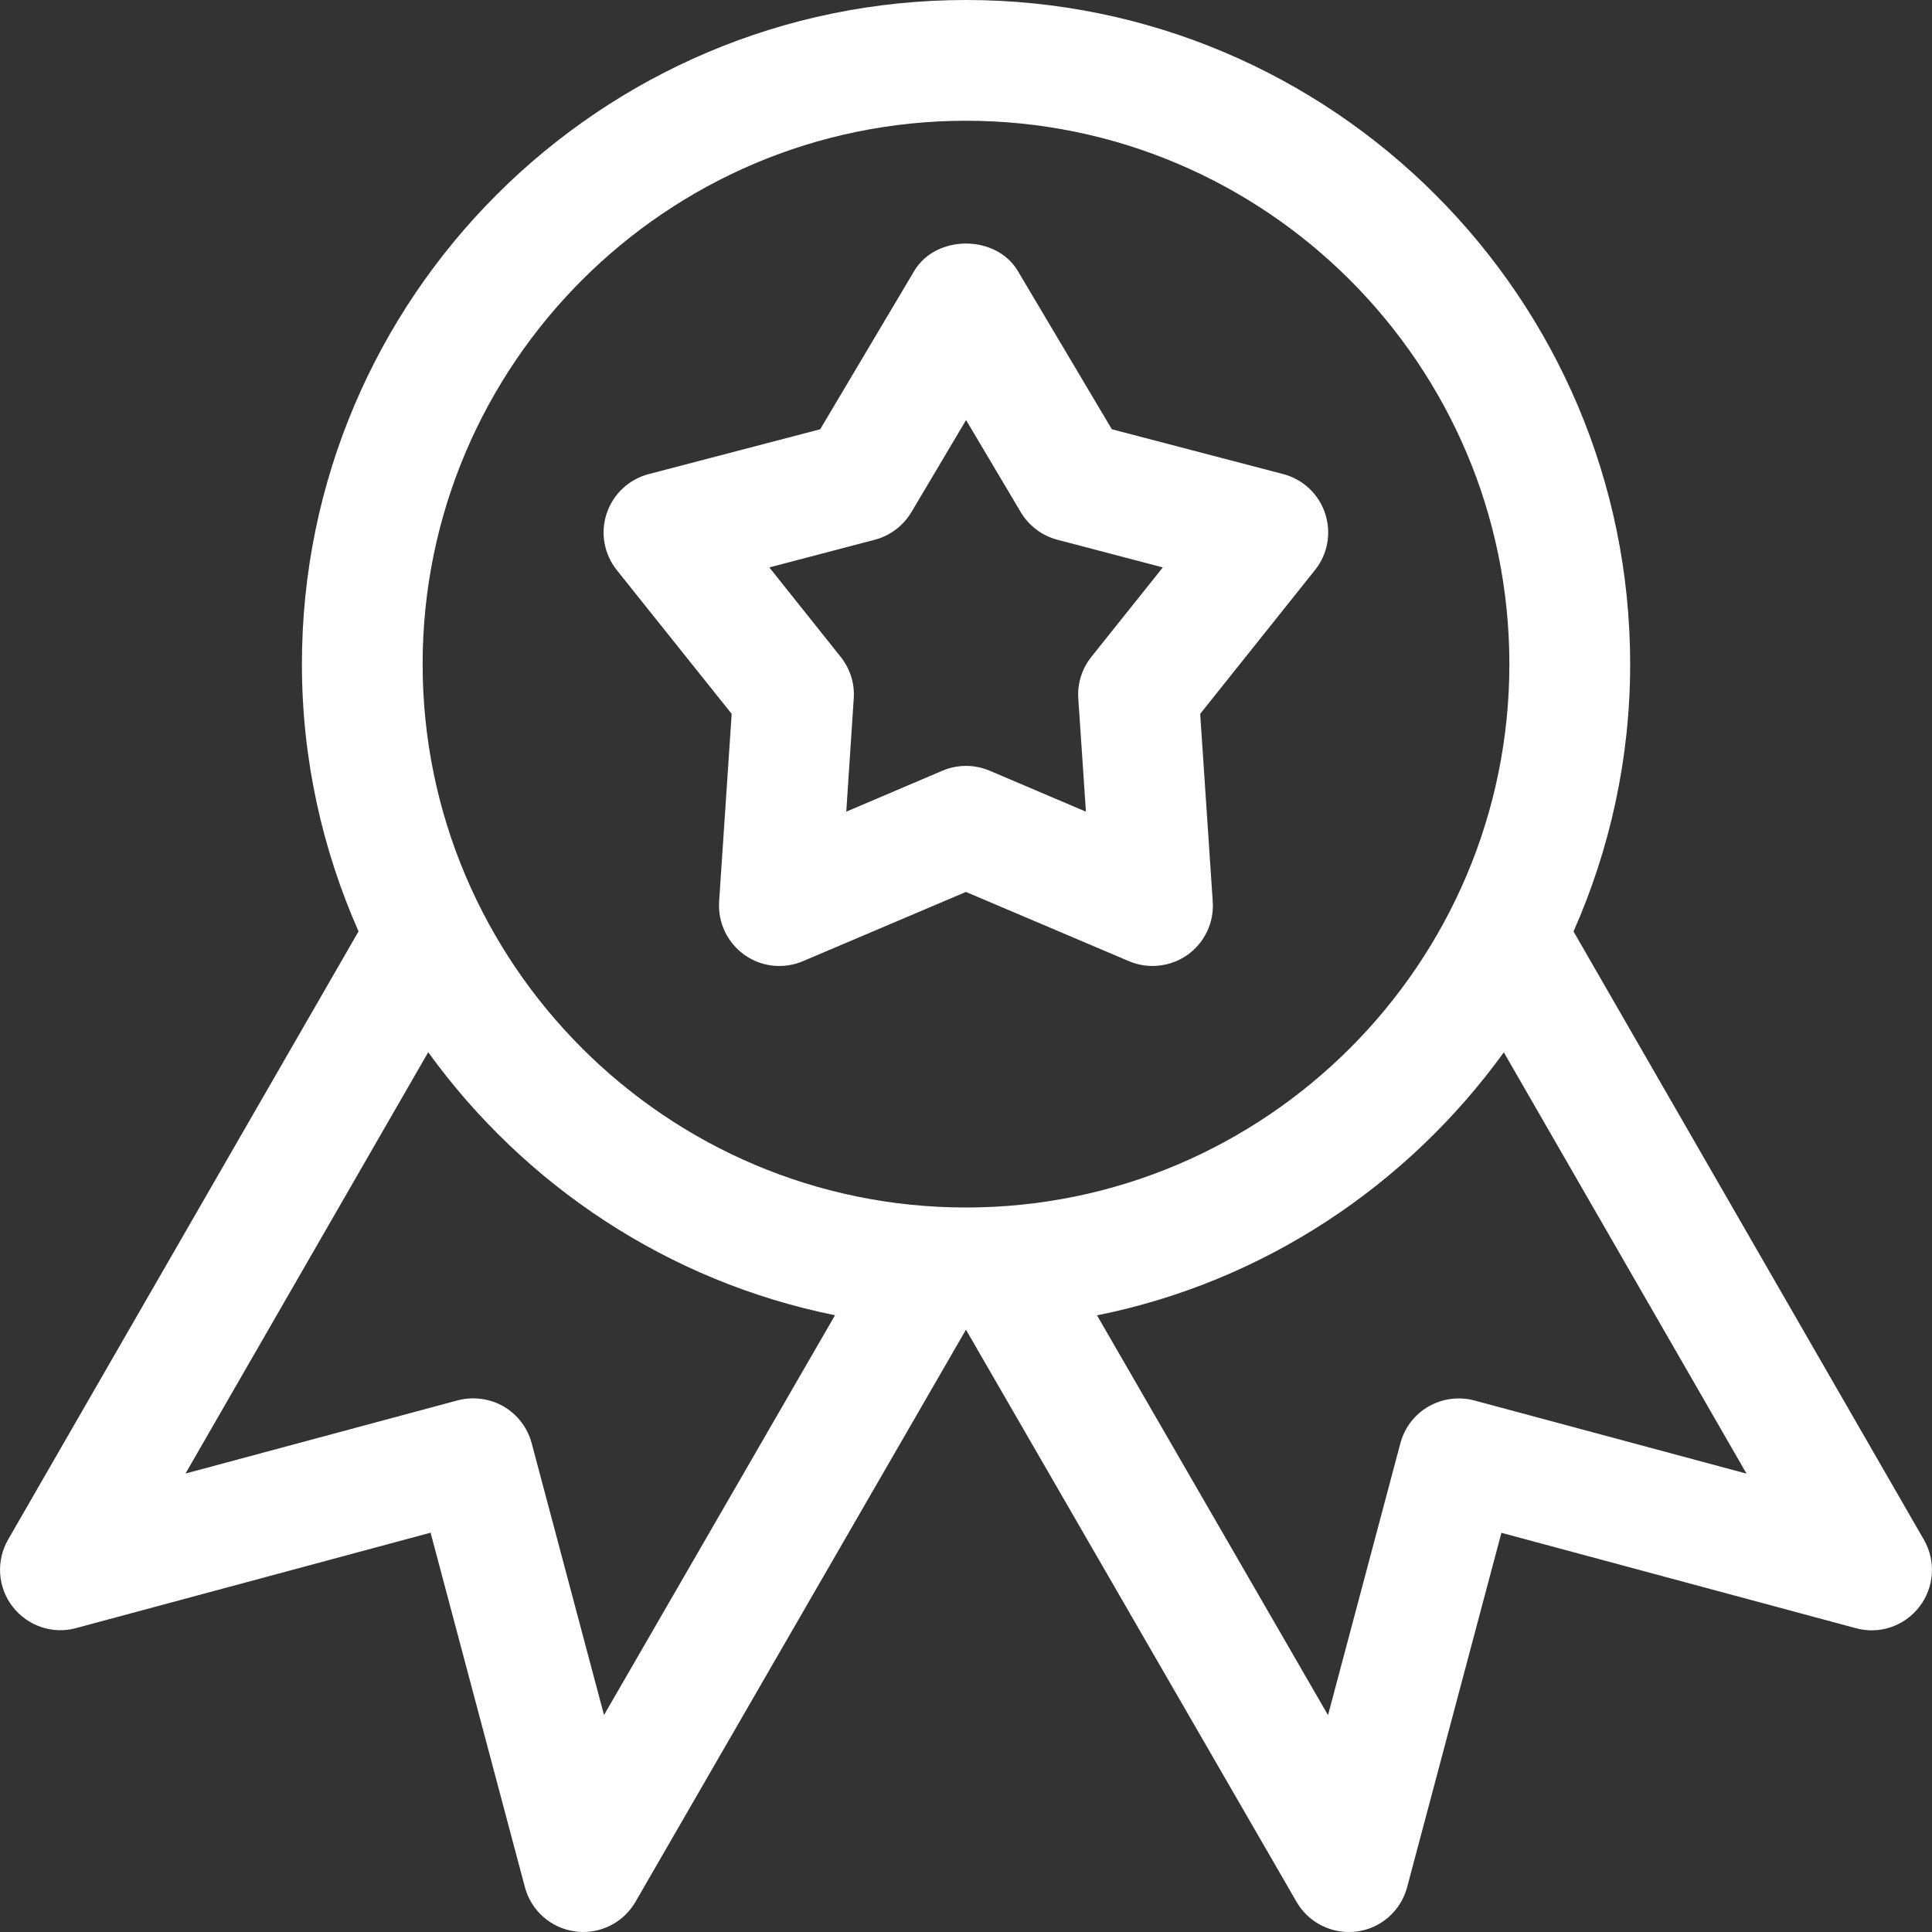 <?xml version="1.0" encoding="utf-8"?>
<!-- Generator: Adobe Illustrator 24.0.0, SVG Export Plug-In . SVG Version: 6.00 Build 0)  -->
<svg version="1.1" id="Capa_1" xmlns="http://www.w3.org/2000/svg" xmlns:xlink="http://www.w3.org/1999/xlink" x="0px" y="0px"
	 viewBox="0 0 512 512" style="enable-background:new 0 0 512 512;" xml:space="preserve">
<rect x="0" y="0" width="512" height="512" fill="#333333" stroke="none"/>
<style type="text/css">
	.st0{fill:#FFFFFF;}
</style>
<g>
	<g>
		<path class="st0" d="M509.86,408.06L417,246.85c9.6-21.73,15.01-45.66,15.01-70.85c0-97.06-78.94-176-176-176s-176,78.94-176,176
			c0,25.18,5.41,49.12,15.01,70.82L2.15,408c-3.23,5.63-2.78,12.64,1.18,17.76s10.59,7.42,16.83,5.7l93.95-25.28l24.99,93.92
			c1.66,6.27,6.94,10.91,13.34,11.74c0.74,0.13,1.44,0.16,2.11,0.16c5.66,0,10.98-3.01,13.86-8l87.58-151.62L343.59,504
			c2.88,4.99,8.19,8,13.86,8c0.67,0,1.41-0.03,2.11-0.13c6.4-0.83,11.68-5.47,13.34-11.74l24.99-93.92l93.95,25.28
			c6.24,1.73,12.9-0.58,16.83-5.7C512.61,420.67,513.09,413.66,509.86,408.06z M160.07,454.5l-19.17-72.03
			c-1.09-4.1-3.78-7.62-7.46-9.76c-3.68-2.11-8.1-2.66-12.16-1.6L49.16,390.5l64.32-111.65c25.5,35.26,63.62,60.8,107.81,69.7
			L160.07,454.5z M112,176c0-79.39,64.61-144,144-144s144,64.61,144,144s-64.61,144-144,144S112,255.39,112,176z M390.73,371.14
			c-4.1-1.09-8.48-0.51-12.16,1.6s-6.37,5.63-7.46,9.76l-19.17,72.03l-61.22-105.95c44.16-8.86,82.3-34.43,107.81-69.7l64.32,111.65
			L390.73,371.14z"/>
	</g>
</g>
<g>
	<g>
		<path class="st0" d="M351.17,136.06c-1.7-5.15-5.89-9.06-11.14-10.43l-45.38-11.87l-24.9-41.92c-5.76-9.73-21.76-9.73-27.49,0
			l-24.9,41.92l-45.41,11.87c-5.28,1.38-9.44,5.28-11.17,10.43s-0.7,10.78,2.69,15.04l30.43,38.08l-3.33,49.76
			c-0.35,5.54,2.18,10.88,6.72,14.11c4.54,3.23,10.43,3.84,15.52,1.66l43.17-18.34l43.17,18.34c2.02,0.86,4.16,1.28,6.27,1.28
			c3.26,0,6.53-0.99,9.28-2.94c4.54-3.23,7.07-8.58,6.69-14.11l-3.33-49.76l30.4-38.08C351.88,146.88,352.87,141.22,351.17,136.06z
			 M289.22,174.08c-2.5,3.14-3.74,7.07-3.46,11.04l2.02,29.98l-25.5-10.85c-2.02-0.86-4.16-1.28-6.27-1.28s-4.26,0.42-6.27,1.28
			l-25.47,10.85l1.98-29.98c0.29-3.97-0.96-7.9-3.46-11.04l-18.91-23.71l27.94-7.33c4.06-1.06,7.55-3.71,9.7-7.3l14.5-24.42
			l14.5,24.42c2.14,3.58,5.63,6.24,9.7,7.3l27.94,7.33L289.22,174.08z"/>
	</g>
</g>
</svg>
